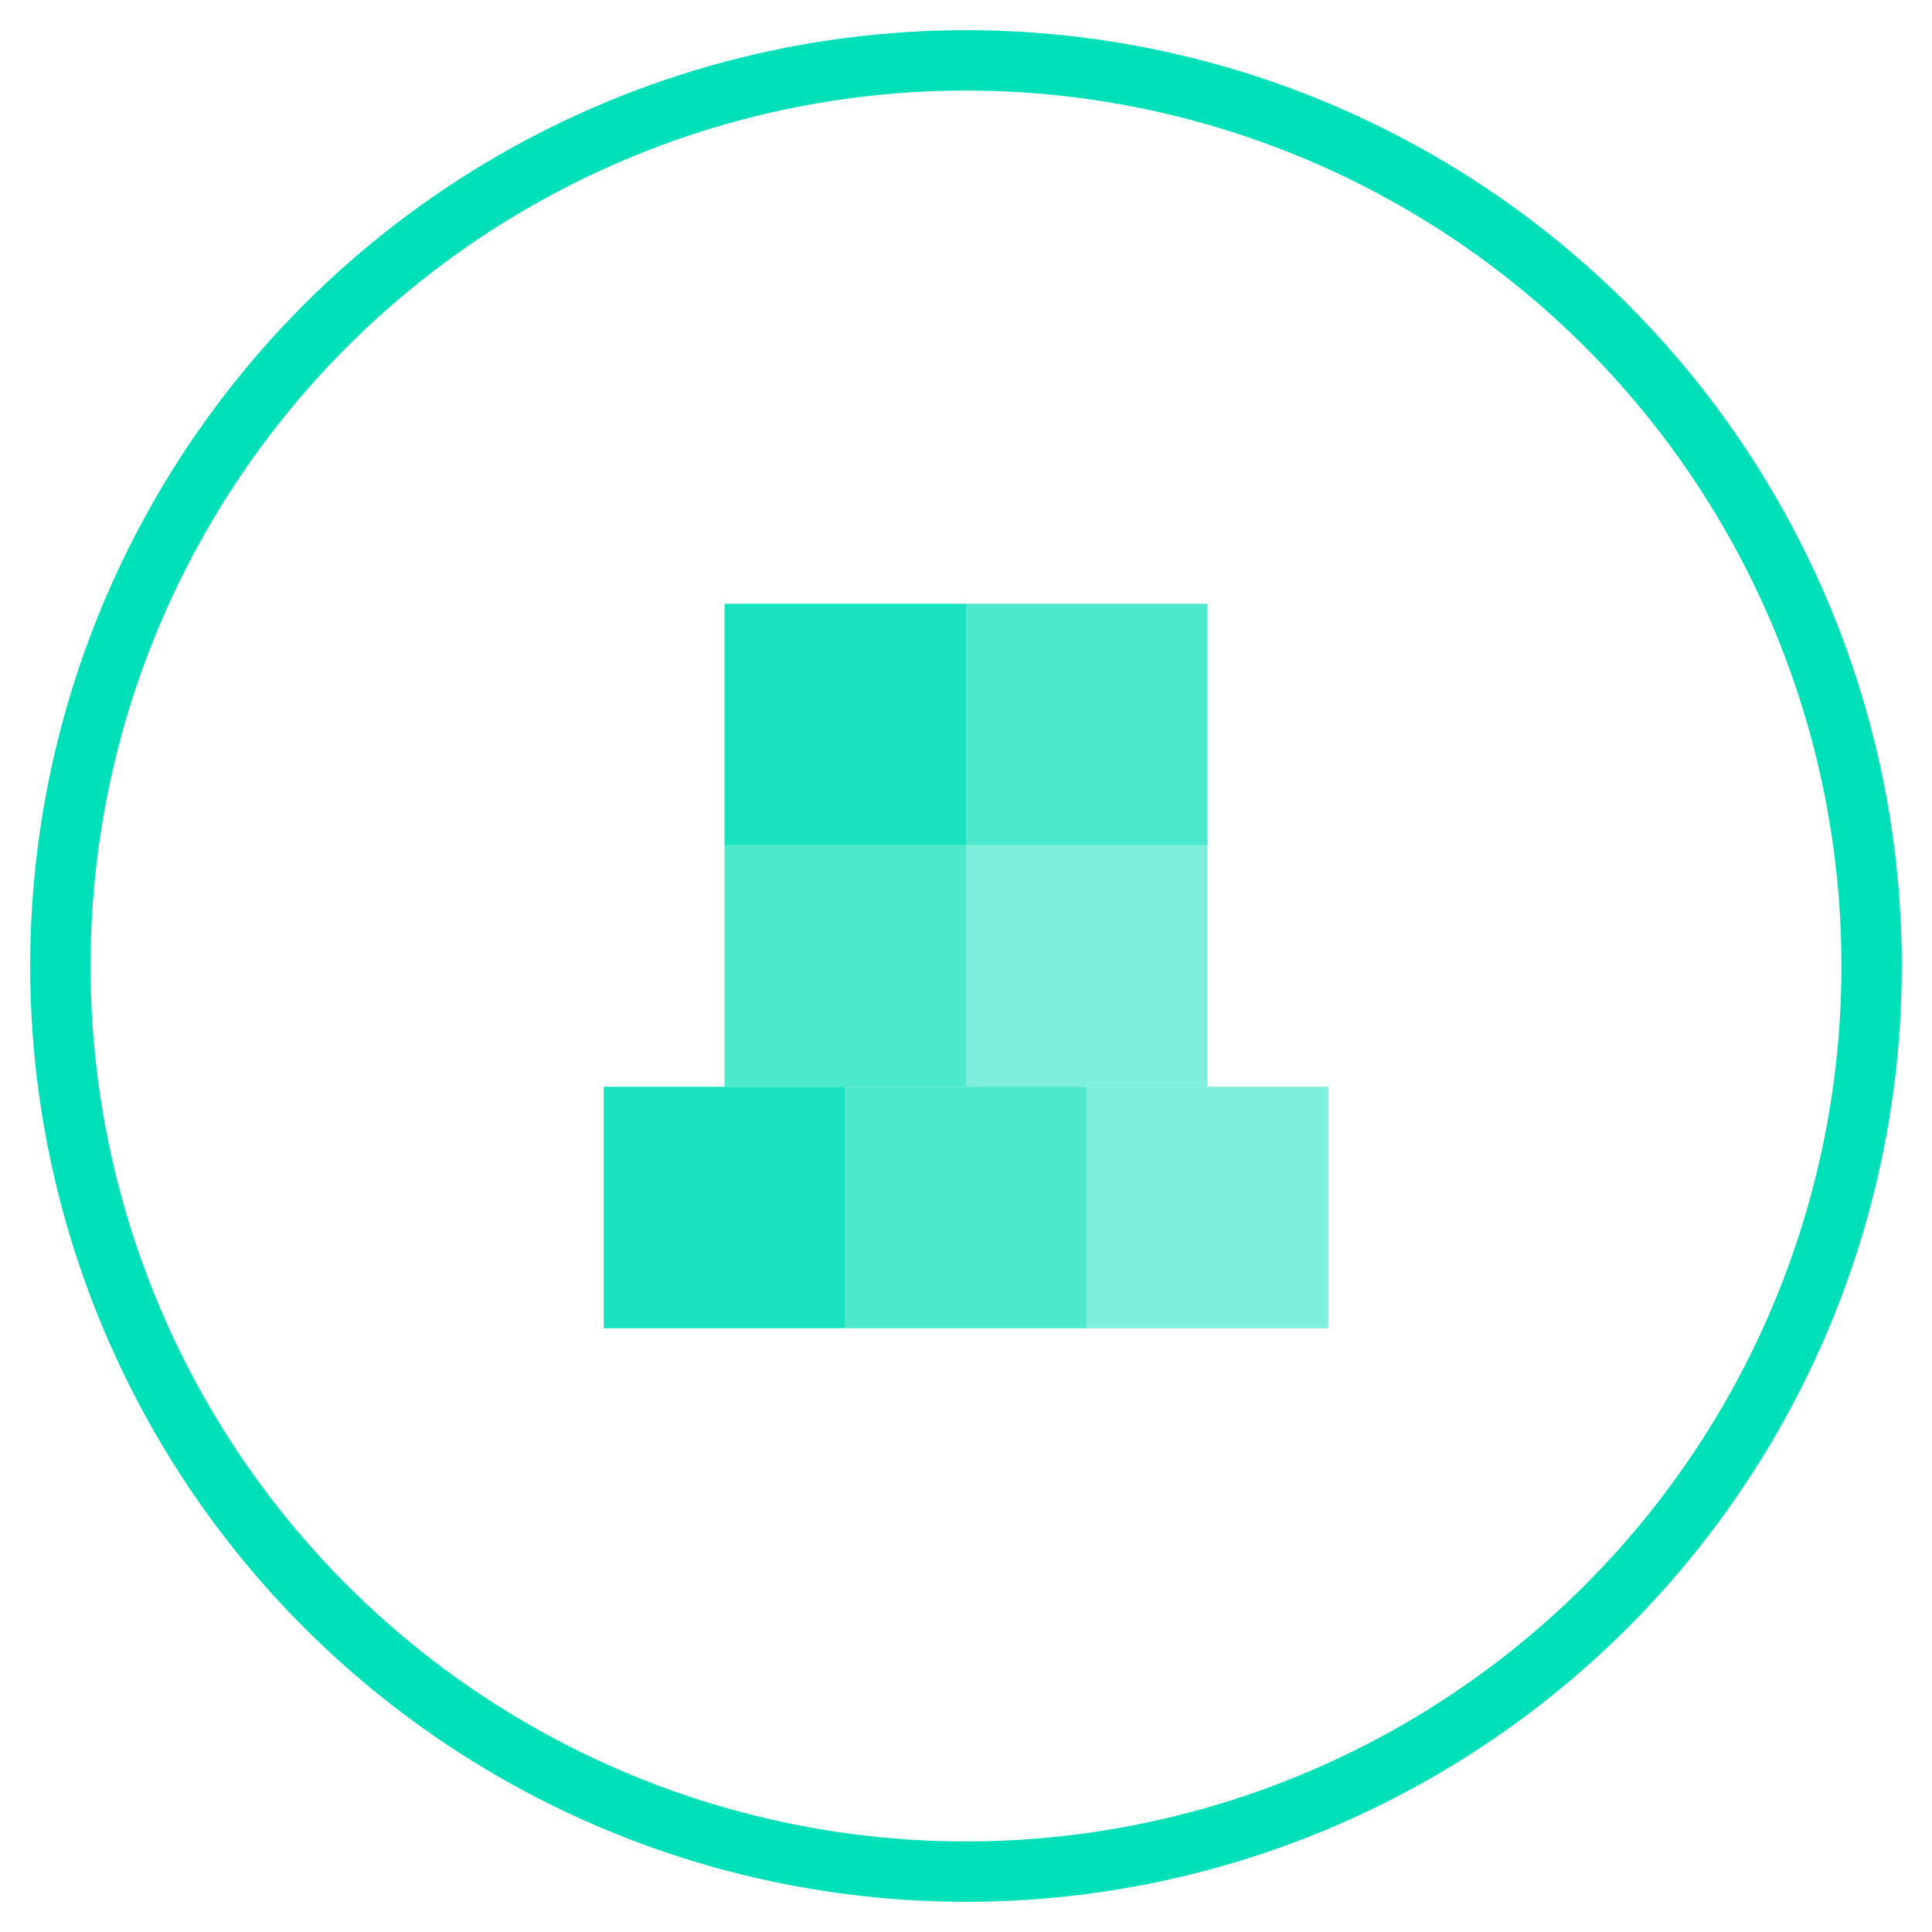 <svg width="64" height="64" viewBox="0 0 64 64" fill="none" xmlns="http://www.w3.org/2000/svg">
  <circle cx="32" cy="32" r="30" stroke="#00E0B8" stroke-width="2" fill="none"/>
  <g fill="#00E0B8">
    <rect x="24" y="20" width="8" height="8" opacity="0.9"/>
    <rect x="32" y="20" width="8" height="8" opacity="0.7"/>
    <rect x="24" y="28" width="8" height="8" opacity="0.7"/>
    <rect x="32" y="28" width="8" height="8" opacity="0.5"/>
    <rect x="20" y="36" width="8" height="8" opacity="0.9"/>
    <rect x="28" y="36" width="8" height="8" opacity="0.7"/>
    <rect x="36" y="36" width="8" height="8" opacity="0.5"/>
  </g>
</svg>